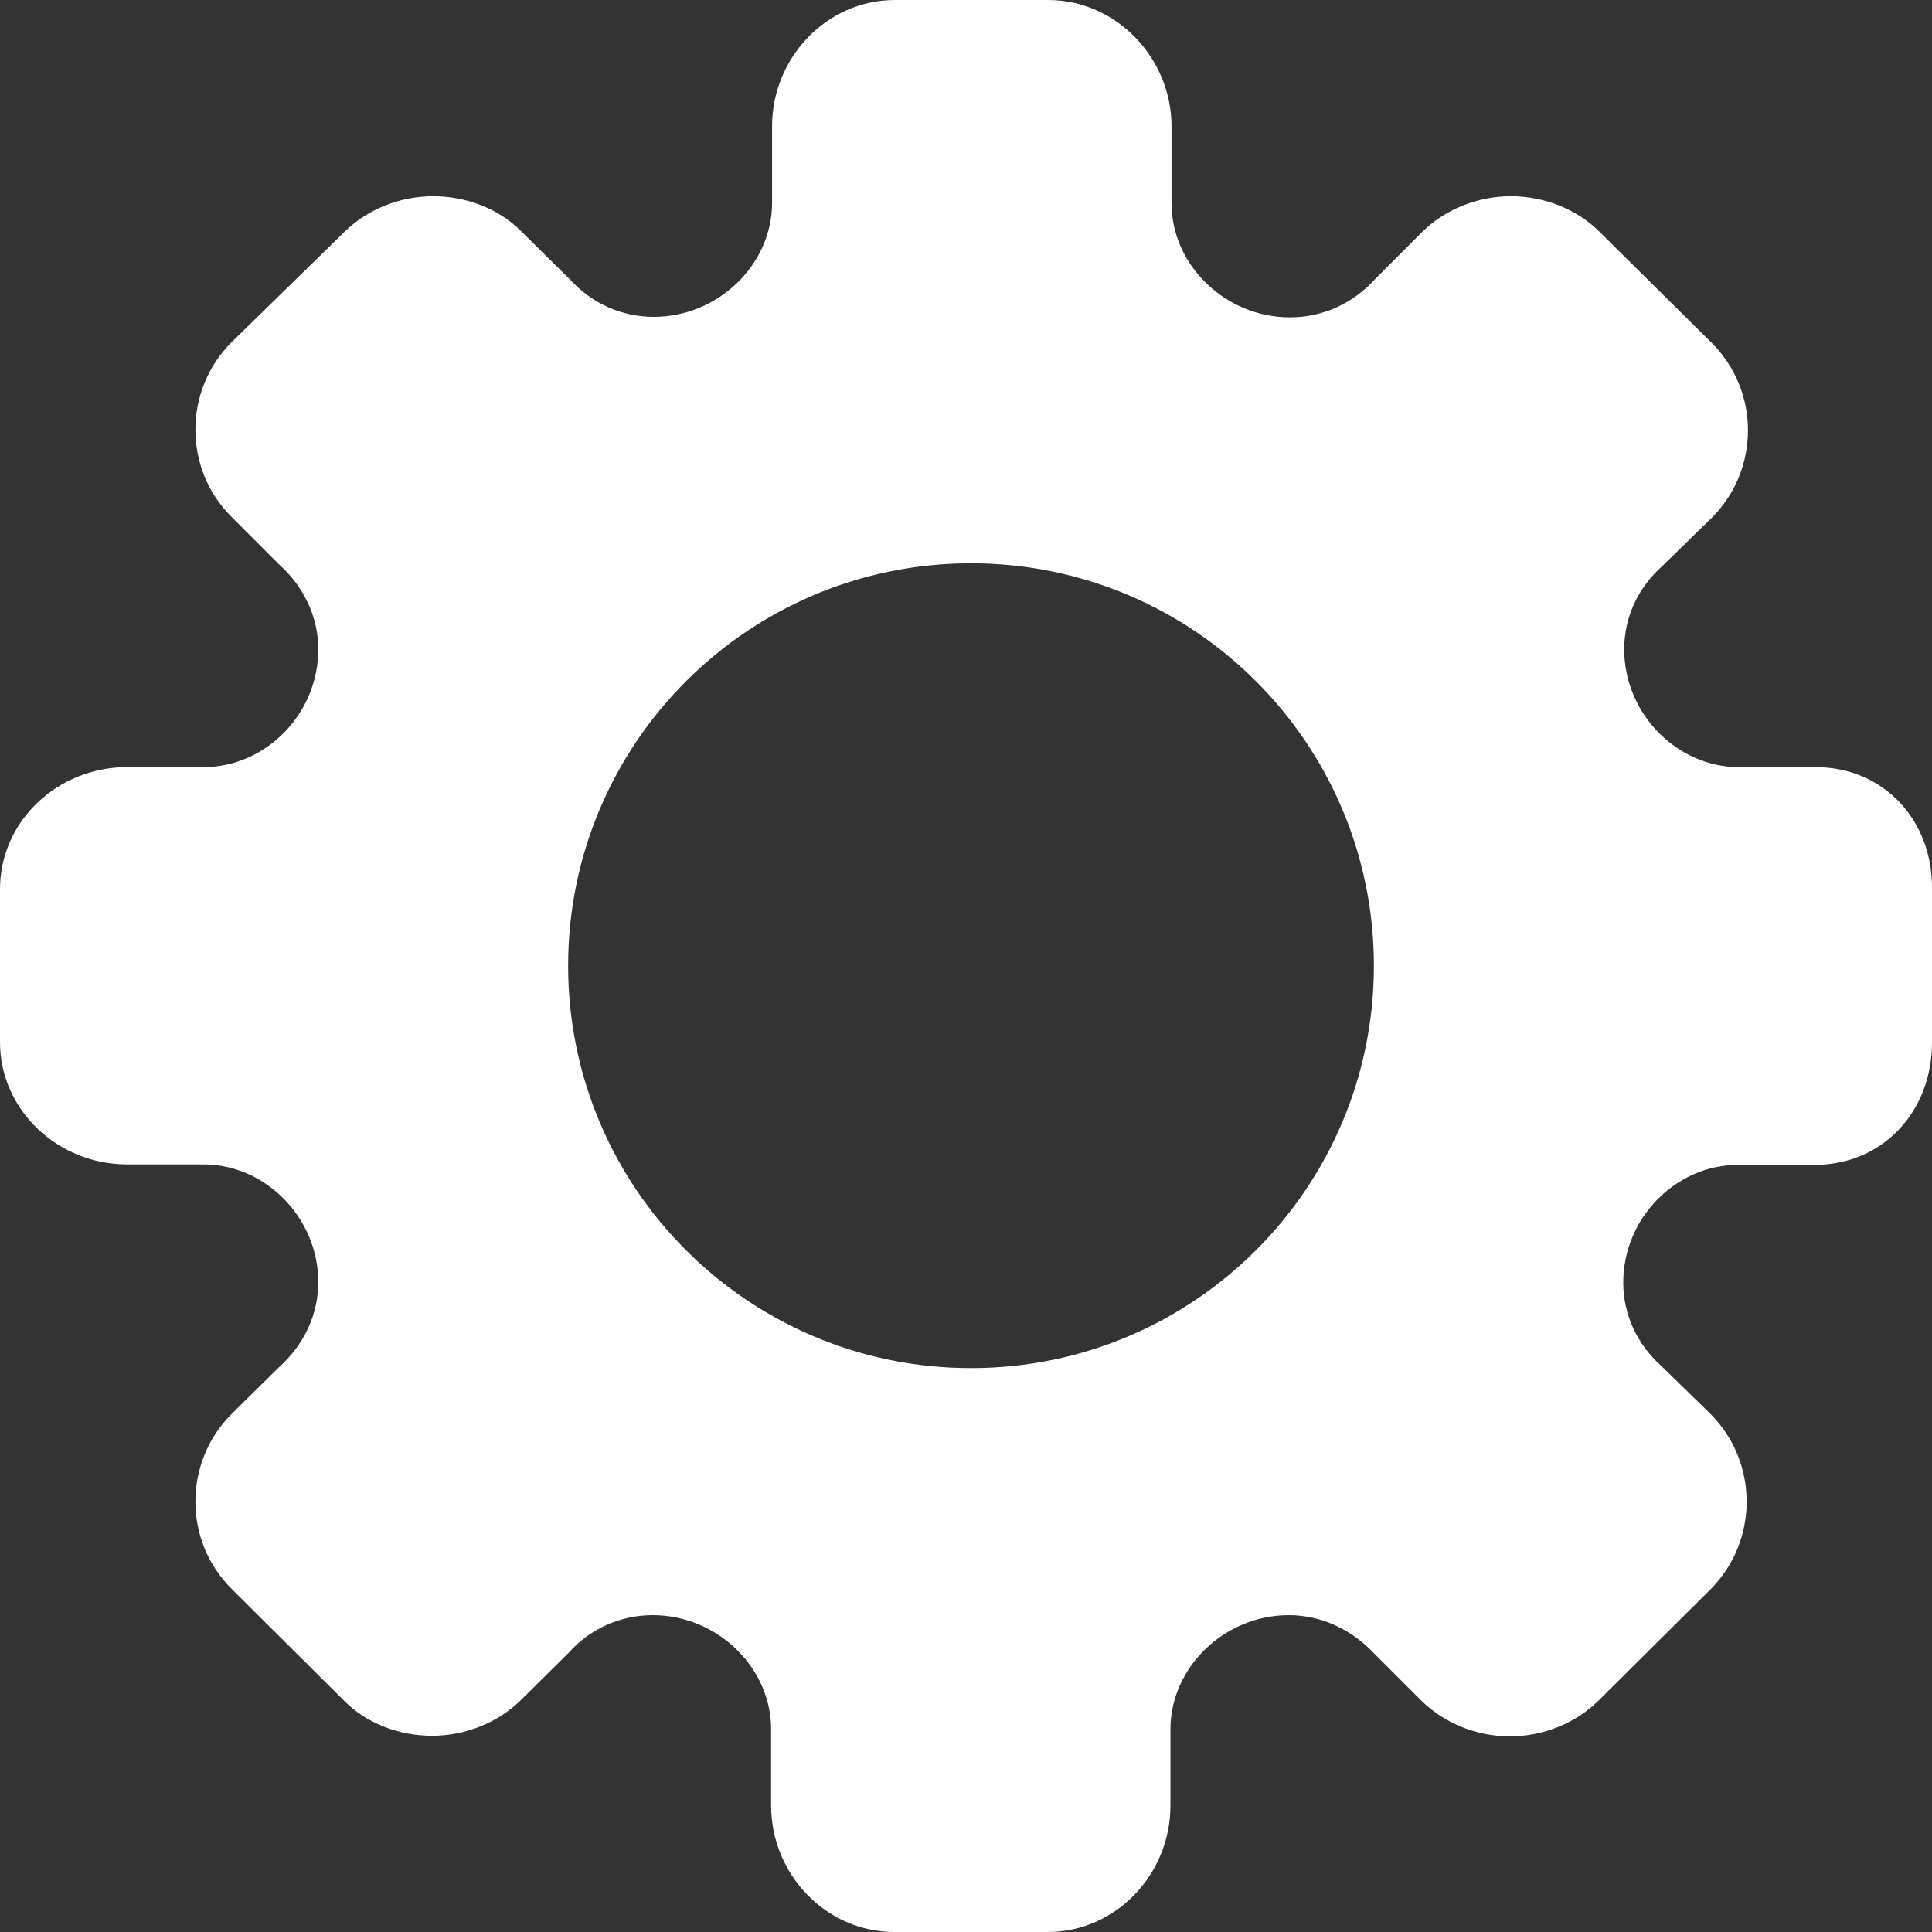 <?xml version="1.0" encoding="UTF-8"?>
<svg width="16px" height="16px" viewBox="0 0 16 16" version="1.1" xmlns="http://www.w3.org/2000/svg" xmlns:xlink="http://www.w3.org/1999/xlink">
    <rect x="0" y="0" width="16" height="16" fill="#333333" stroke="none"/>
    <!-- Generator: Sketch 61.2 (89653) - https://sketch.com -->
    <title>Menu Management@svg</title>
    <desc>Created with Sketch.</desc>
    <g id="Symbols" stroke="none" stroke-width="1" fill="none" fill-rule="evenodd">
        <g id="Icons/Elements/Menu-Switch-Management" transform="translate(-45, -8)" fill="#FFFFFF">
            <g id="Swtich">
                <g id="Menu-Management" transform="translate(44, 7)">
                    <path d="M16.036,7.353 L15.402,7.353 C14.885,7.353 14.451,6.907 14.451,6.378 C14.451,6.111 14.564,5.87 14.764,5.69 L15.173,5.291 C15.577,4.891 15.577,4.237 15.173,3.837 L14.243,2.916 C14.059,2.733 13.788,2.625 13.513,2.625 C13.238,2.625 12.971,2.733 12.783,2.916 L12.391,3.308 C12.203,3.516 11.953,3.628 11.682,3.628 C11.148,3.628 10.702,3.195 10.702,2.683 L10.702,2.046 C10.702,1.483 10.247,1 9.68,1 L8.412,1 C7.845,1 7.394,1.479 7.394,2.046 L7.394,2.679 C7.394,3.191 6.948,3.624 6.414,3.624 C6.147,3.624 5.901,3.512 5.722,3.316 L5.317,2.916 C5.133,2.729 4.862,2.625 4.587,2.625 C4.312,2.625 4.045,2.733 3.857,2.916 L2.919,3.833 C2.518,4.232 2.518,4.886 2.919,5.282 L3.311,5.674 C3.519,5.861 3.636,6.111 3.636,6.378 C3.636,6.911 3.202,7.353 2.685,7.353 L2.051,7.353 C1.48,7.353 1,7.798 1,8.365 L1,8.998 L1,9.631 C1,10.193 1.48,10.643 2.051,10.643 L2.685,10.643 C3.202,10.643 3.636,11.089 3.636,11.618 C3.636,11.885 3.519,12.135 3.311,12.322 L2.919,12.709 C2.518,13.109 2.518,13.763 2.919,14.159 L3.849,15.084 C4.032,15.271 4.303,15.375 4.579,15.375 C4.854,15.375 5.121,15.267 5.309,15.084 L5.713,14.684 C5.888,14.488 6.139,14.376 6.406,14.376 C6.939,14.376 7.386,14.809 7.386,15.321 L7.386,15.954 C7.386,16.517 7.836,17 8.408,17 L9.676,17 C10.243,17 10.693,16.521 10.693,15.954 L10.693,15.321 C10.693,14.809 11.14,14.376 11.673,14.376 C11.94,14.376 12.191,14.492 12.383,14.696 L12.775,15.088 C12.962,15.271 13.229,15.38 13.504,15.38 C13.78,15.38 14.047,15.271 14.234,15.088 L15.165,14.163 C15.565,13.763 15.565,13.109 15.165,12.709 L14.756,12.31 C14.556,12.13 14.443,11.885 14.443,11.622 C14.443,11.089 14.877,10.647 15.394,10.647 L16.028,10.647 C16.595,10.647 17,10.202 17,9.635 L17,8.998 L17,8.365 C17.008,7.798 16.604,7.353 16.036,7.353 Z M12.378,8.998 L12.378,8.998 C12.378,10.835 10.889,12.33 9.042,12.33 C7.194,12.33 5.705,10.835 5.705,8.998 L5.705,8.998 L5.705,8.998 C5.705,7.161 7.194,5.665 9.042,5.665 C10.889,5.665 12.378,7.161 12.378,8.998 L12.378,8.998 Z" id="Path-2"></path>
                </g>
            </g>
        </g>
    </g>
</svg>